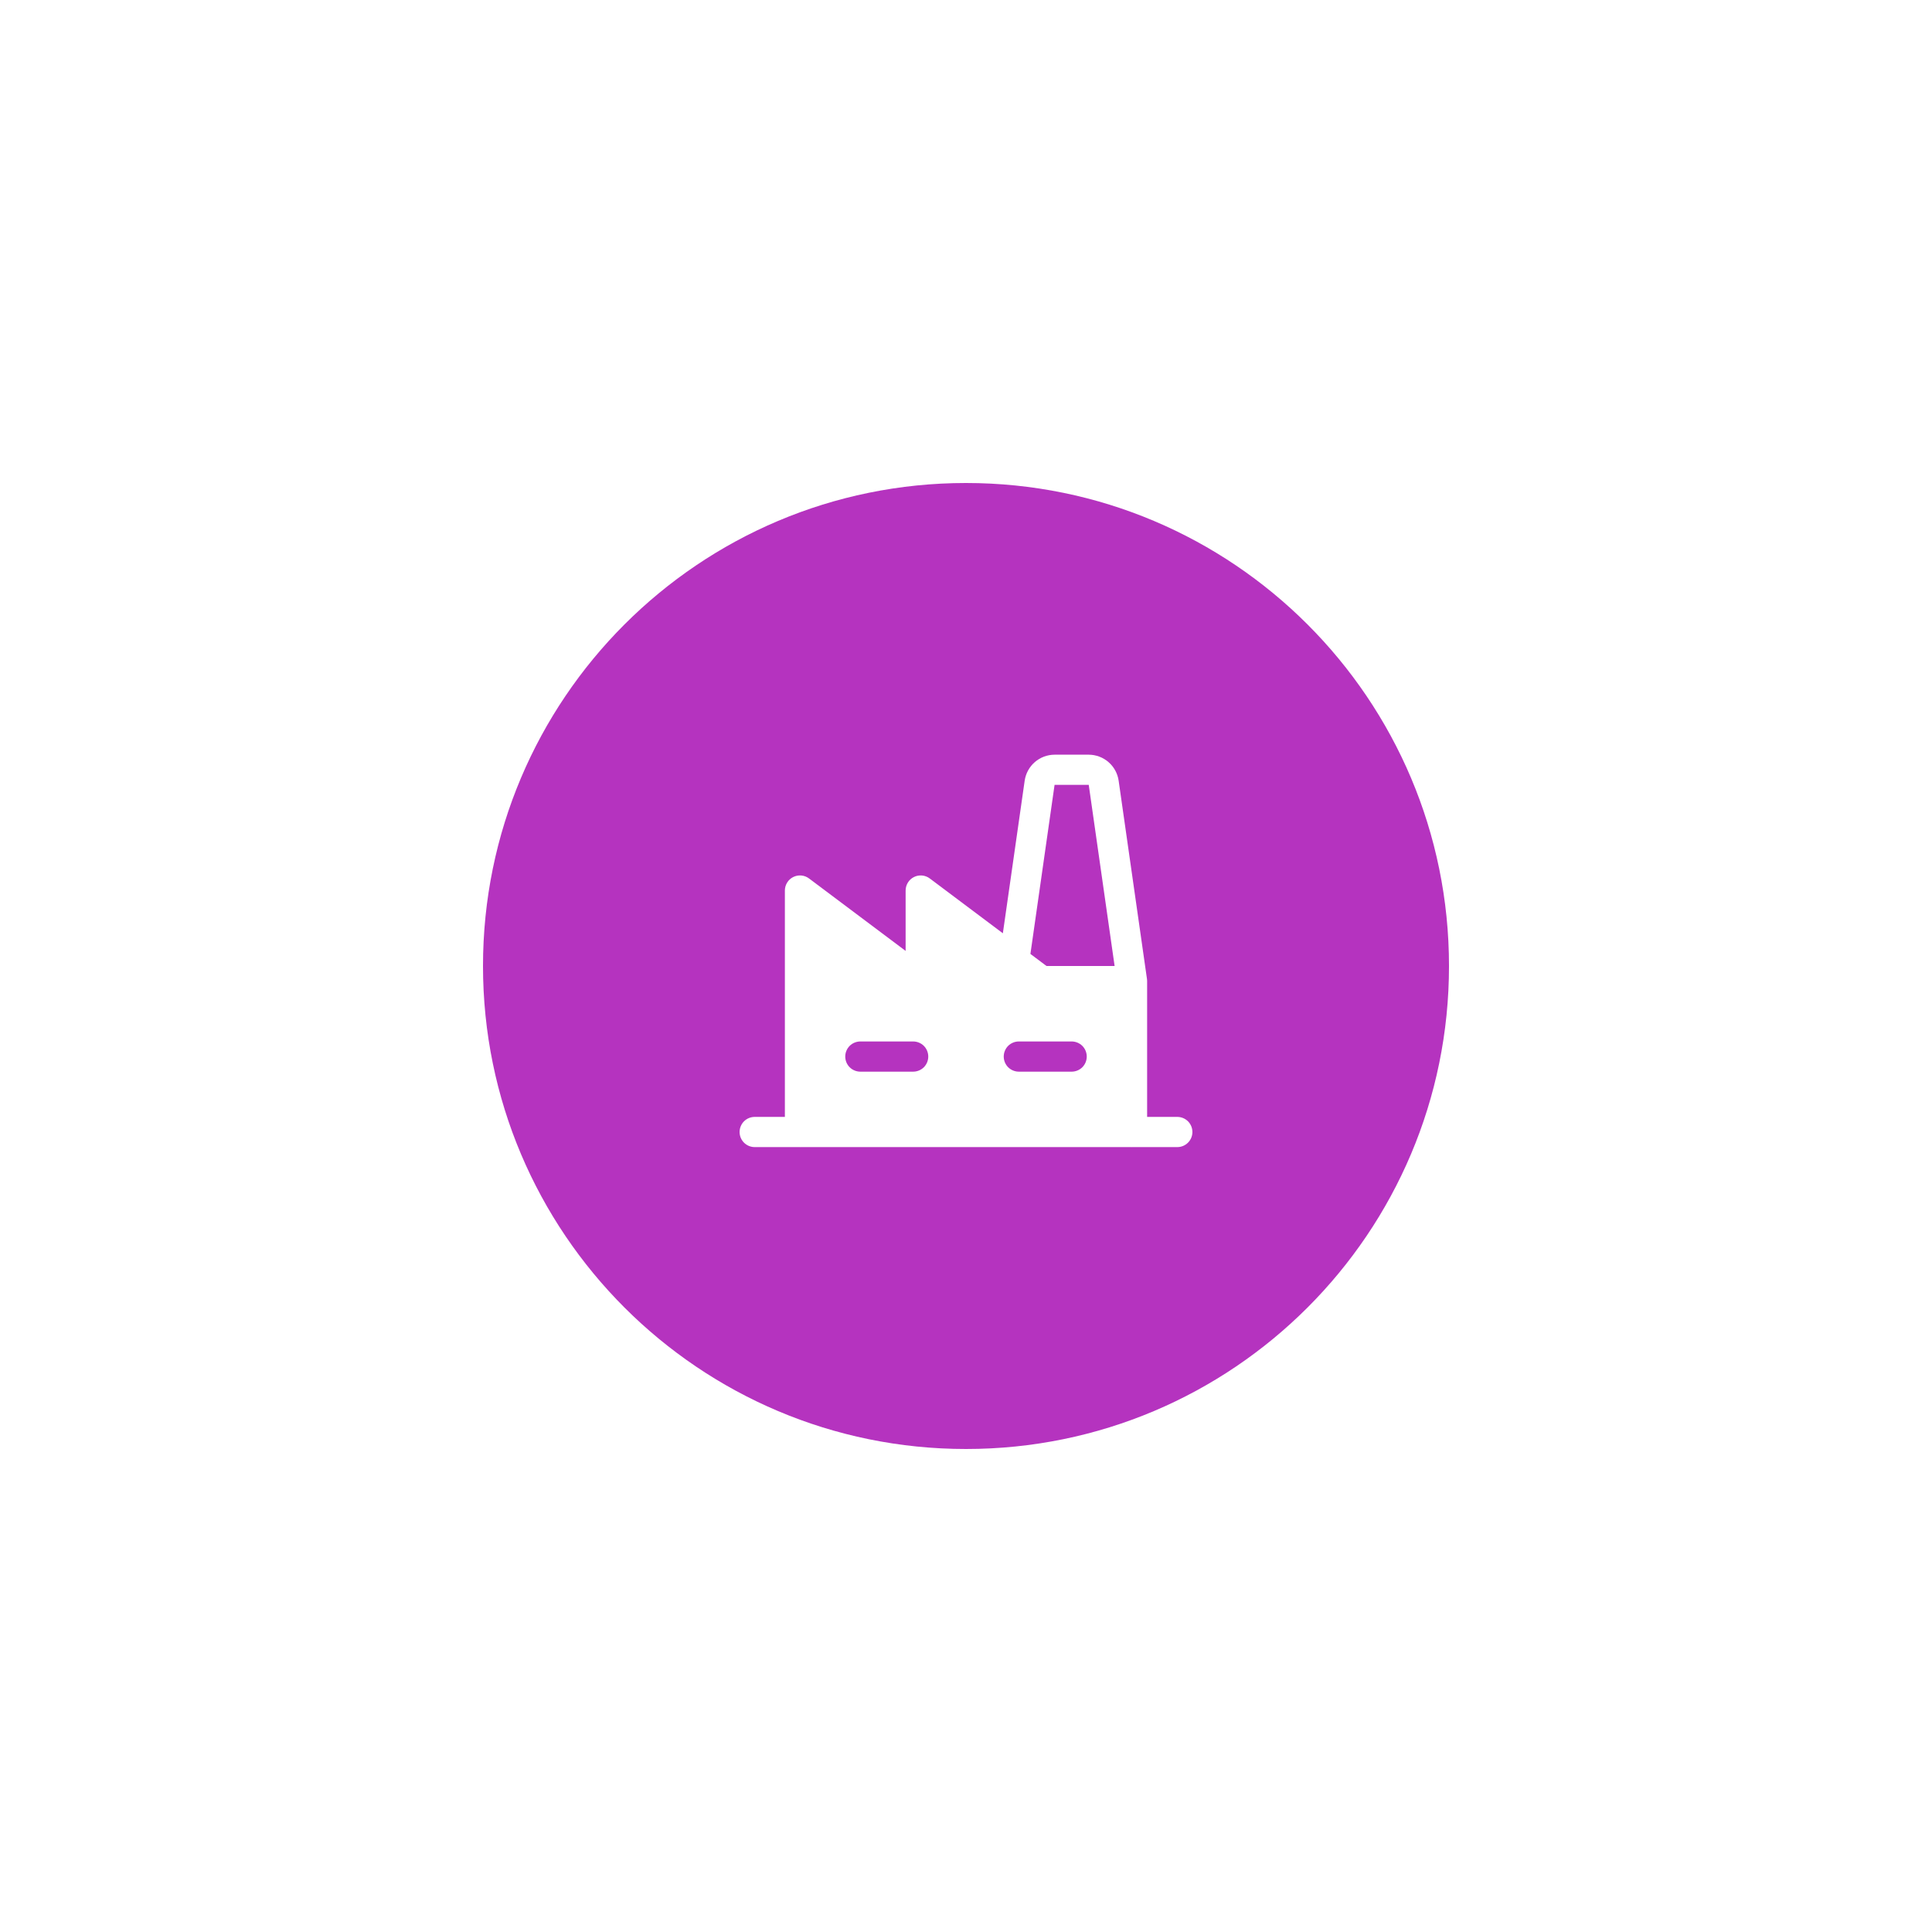 <svg width="64" height="64" viewBox="0 0 64 64" fill="none" xmlns="http://www.w3.org/2000/svg">
<g filter="url(#filter0_d_2427_22928)">
<path d="M16 24C16 15.163 23.163 8 32 8C40.837 8 48 15.163 48 24C48 32.837 40.837 40 32 40C23.163 40 16 32.837 16 24Z" fill="#B533BF"/>
<path d="M39 28.999H38V24.5C38 24.497 38 24.494 38 24.491C37.999 24.482 37.999 24.473 37.998 24.464C37.998 24.456 37.997 24.447 37.996 24.439C37.995 24.436 37.995 24.432 37.995 24.429L37.056 17.858C37.021 17.621 36.902 17.403 36.721 17.246C36.539 17.088 36.307 17.001 36.066 17H34.934C34.693 17.001 34.461 17.088 34.279 17.246C34.098 17.403 33.979 17.621 33.944 17.859L33.221 22.916L30.8 21.1C30.726 21.044 30.637 21.01 30.545 21.002C30.452 20.994 30.359 21.011 30.276 21.053C30.193 21.094 30.123 21.158 30.075 21.237C30.026 21.316 30 21.407 30 21.5V23.5L26.8 21.1C26.726 21.044 26.637 21.01 26.545 21.002C26.452 20.994 26.359 21.011 26.276 21.053C26.193 21.094 26.123 21.158 26.075 21.237C26.026 21.316 26 21.407 26 21.5V28.999H25C24.867 28.999 24.74 29.052 24.646 29.145C24.553 29.239 24.5 29.366 24.5 29.499C24.5 29.632 24.553 29.759 24.646 29.852C24.74 29.946 24.867 29.999 25 29.999H26.479C26.486 29.999 26.493 30 26.5 30C26.507 30 26.514 29.999 26.521 29.999H37.479C37.486 29.999 37.493 30 37.5 30C37.507 30 37.514 29.999 37.521 29.999H39C39.133 29.999 39.26 29.946 39.354 29.852C39.447 29.759 39.5 29.632 39.5 29.499C39.5 29.366 39.447 29.239 39.354 29.145C39.26 29.052 39.133 28.999 39 28.999ZM30.25 27.5H28.5C28.367 27.5 28.24 27.447 28.146 27.354C28.053 27.26 28 27.133 28 27C28 26.867 28.053 26.74 28.146 26.646C28.24 26.553 28.367 26.5 28.5 26.5H30.25C30.383 26.5 30.51 26.553 30.604 26.646C30.697 26.74 30.75 26.867 30.75 27C30.75 27.133 30.697 27.26 30.604 27.354C30.51 27.447 30.383 27.5 30.25 27.5ZM35.5 27.5H33.75C33.617 27.5 33.49 27.447 33.396 27.354C33.303 27.26 33.25 27.133 33.25 27C33.25 26.867 33.303 26.74 33.396 26.646C33.49 26.553 33.617 26.5 33.75 26.5H35.5C35.633 26.5 35.76 26.553 35.854 26.646C35.947 26.74 36 26.867 36 27C36 27.133 35.947 27.26 35.854 27.354C35.76 27.447 35.633 27.5 35.5 27.5ZM34.667 24L34.134 23.6L34.934 18H36.066L36.923 24H34.667Z" fill="white"/>
</g>
<defs>
<filter id="filter0_d_2427_22928" x="0" y="0" width="64" height="64" filterUnits="userSpaceOnUse" color-interpolation-filters="sRGB">
<feFlood flood-opacity="0" result="BackgroundImageFix"/>
<feColorMatrix in="SourceAlpha" type="matrix" values="0 0 0 0 0 0 0 0 0 0 0 0 0 0 0 0 0 0 127 0" result="hardAlpha"/>
<feOffset dy="8"/>
<feGaussianBlur stdDeviation="8"/>
<feColorMatrix type="matrix" values="0 0 0 0 0 0 0 0 0 0 0 0 0 0 0 0 0 0 0.36 0"/>
<feBlend mode="normal" in2="BackgroundImageFix" result="effect1_dropShadow_2427_22928"/>
<feBlend mode="normal" in="SourceGraphic" in2="effect1_dropShadow_2427_22928" result="shape"/>
</filter>
</defs>
</svg>
